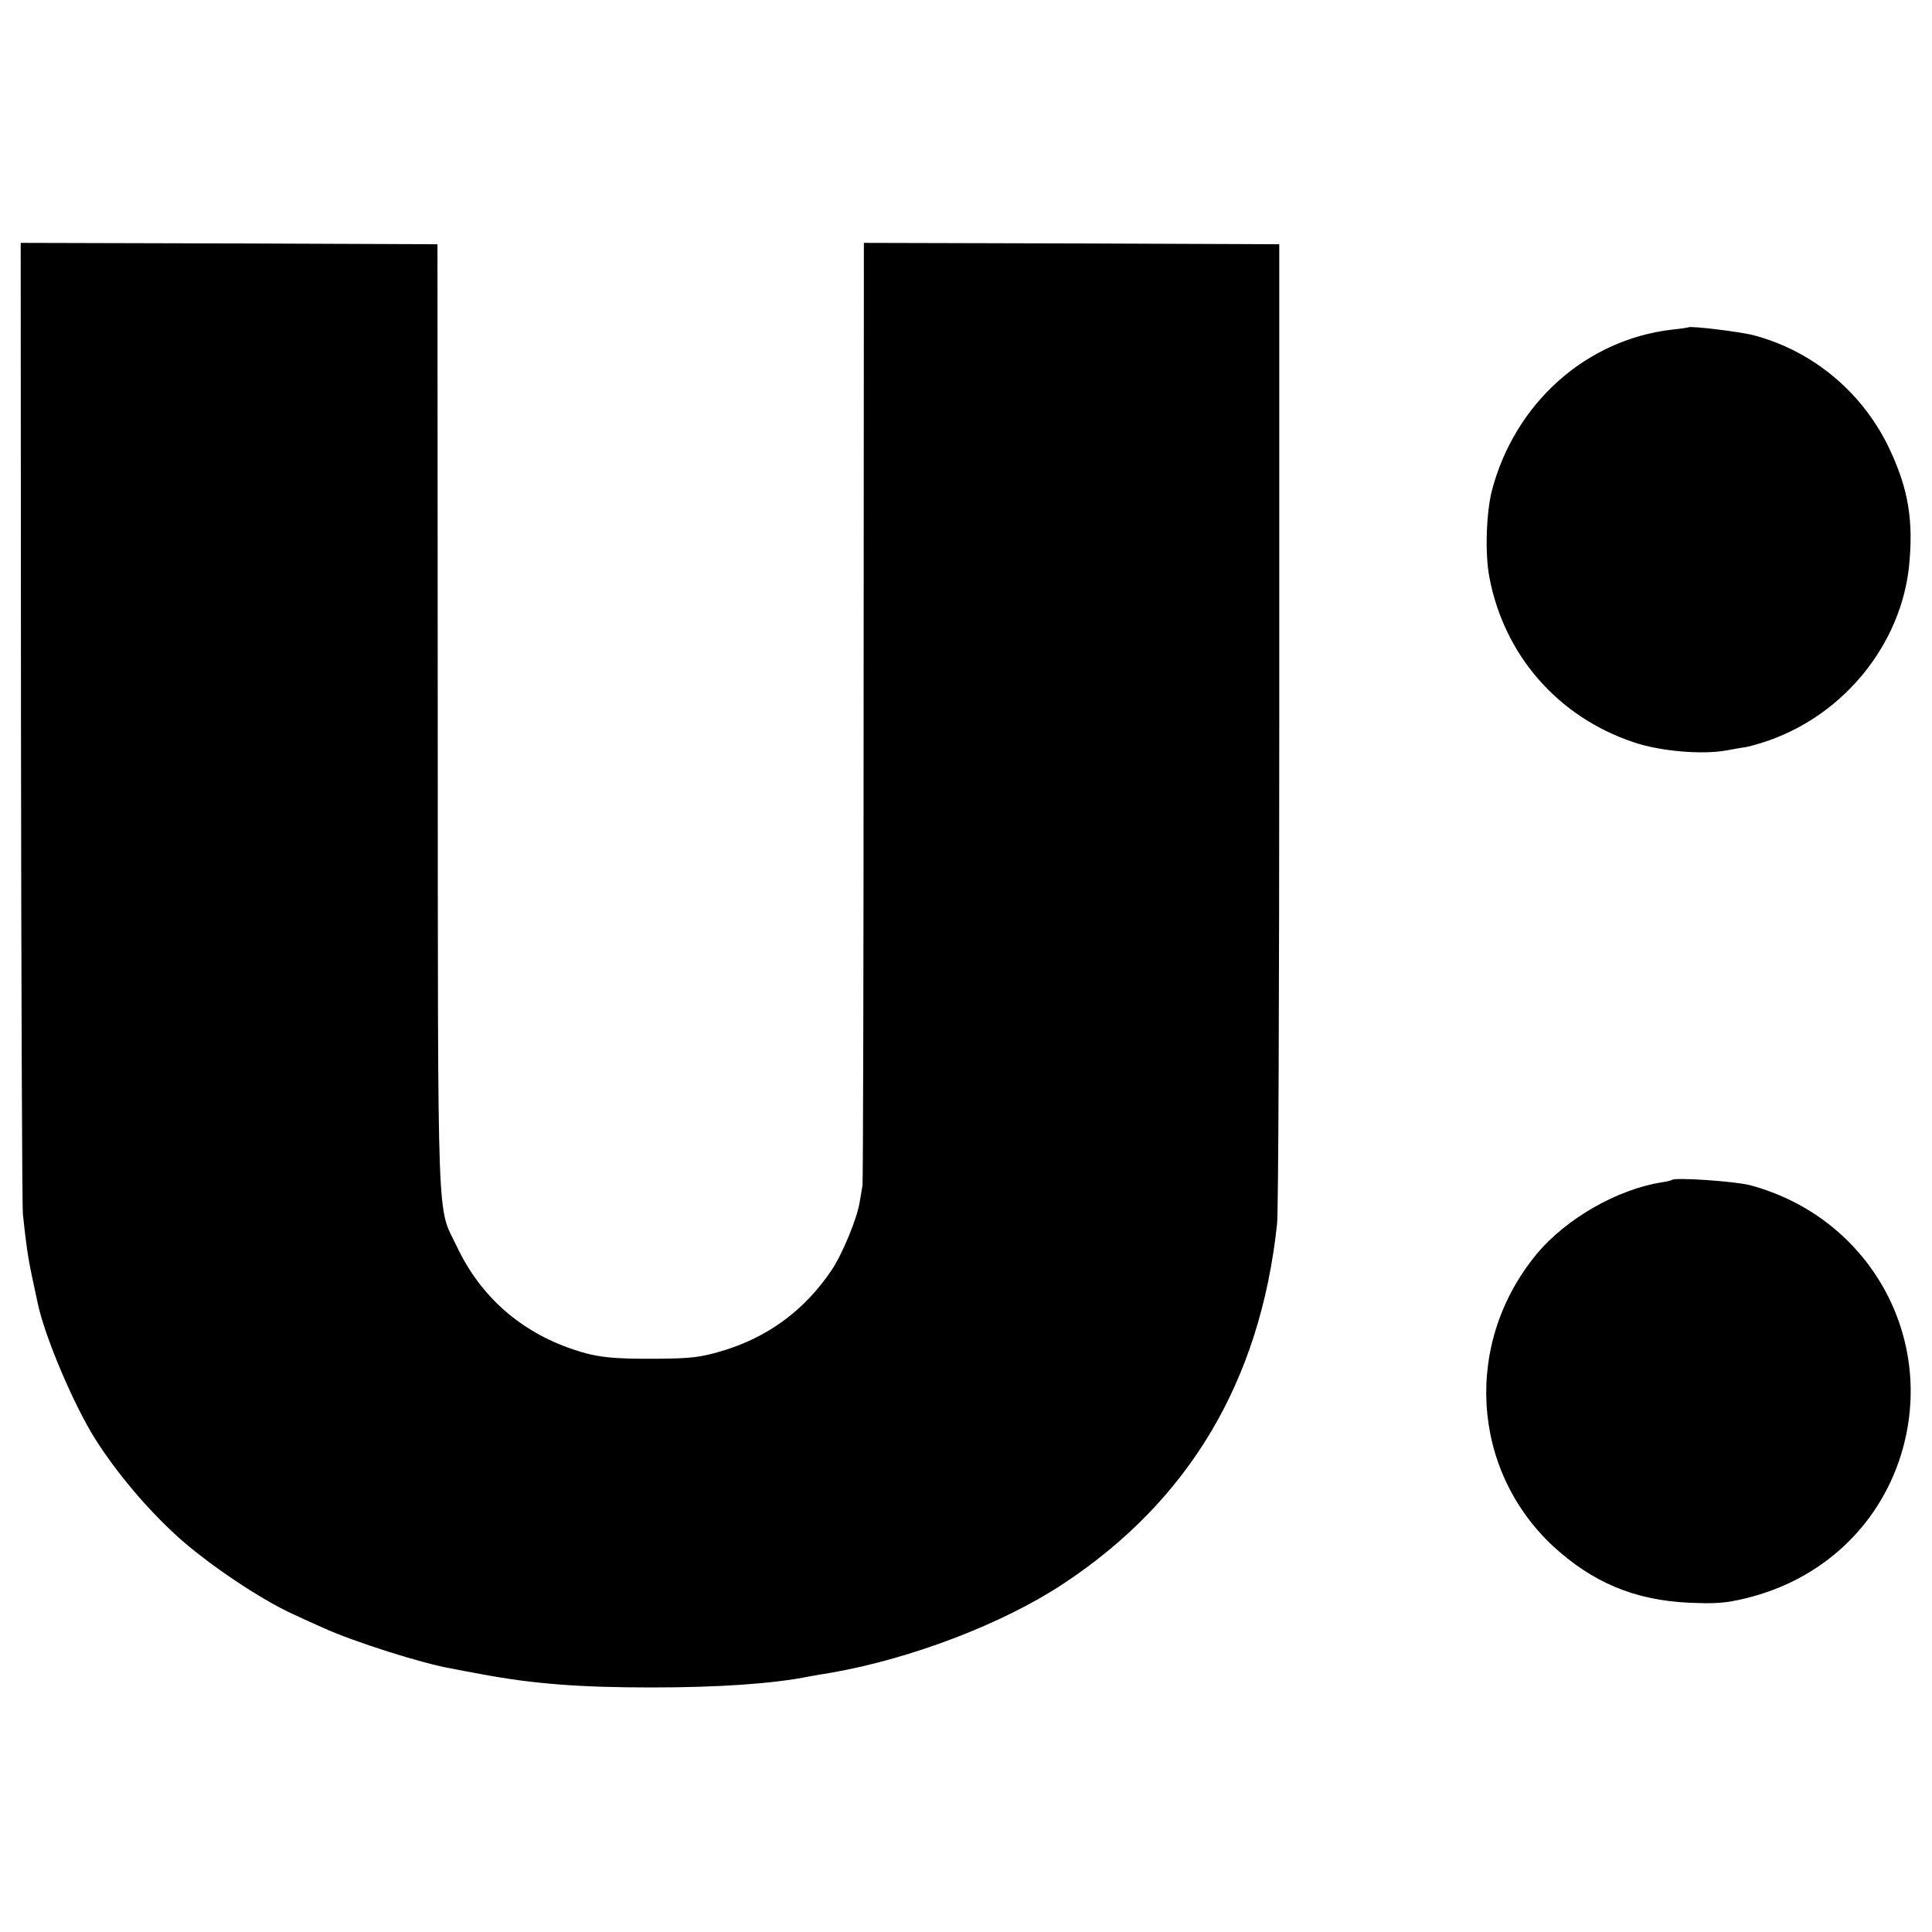 <?xml version="1.0" standalone="no"?>
<!DOCTYPE svg PUBLIC "-//W3C//DTD SVG 20010904//EN"
 "http://www.w3.org/TR/2001/REC-SVG-20010904/DTD/svg10.dtd">
<svg version="1.0" xmlns="http://www.w3.org/2000/svg"
 width="700pt" height="700pt" viewBox="0 0 700 700"
 preserveAspectRatio="xMidYMid meet">
<g transform="translate(0,700) scale(0.1,-0.1)"
fill="#000000" stroke="none">
<path d="M76 4388 c1 -953 4 -1758 7 -1788 11 -104 18 -155 33 -225 8 -38 17
-81 20 -94 25 -122 132 -374 211 -498 78 -122 186 -250 296 -350 109 -99 301
-228 420 -282 34 -16 83 -38 108 -49 109 -50 364 -131 468 -148 14 -3 62 -12
106 -20 186 -35 356 -48 615 -48 241 0 439 13 573 40 12 2 49 9 82 14 288 51
616 176 835 320 457 301 716 734 777 1305 5 39 8 853 8 1810 l0 1740 -752 3
-753 2 -1 -1697 c0 -934 -2 -1707 -4 -1718 -2 -11 -6 -37 -10 -59 -9 -60 -63
-190 -102 -248 -98 -146 -233 -245 -401 -294 -75 -22 -108 -26 -232 -27 -164
-1 -218 5 -304 34 -190 64 -334 191 -419 369 -75 158 -70 6 -71 1920 l-1 1715
-755 3 -755 2 1 -1732z"/>
<path d="M6117 5814 c-1 -1 -27 -5 -57 -8 -314 -36 -572 -267 -655 -585 -20
-80 -25 -226 -9 -311 53 -283 248 -507 522 -599 96 -33 249 -46 337 -30 22 4
54 10 70 12 17 3 55 14 86 25 274 97 477 350 506 632 16 161 -2 275 -68 417
-95 206 -276 360 -494 418 -48 13 -231 35 -238 29z"/>
<path d="M6058 2725 c-2 -2 -19 -6 -38 -9 -160 -25 -346 -132 -451 -258 -266
-320 -241 -780 57 -1059 143 -132 296 -197 494 -206 96 -4 130 -2 205 16 273
66 482 259 563 521 130 423 -116 861 -548 976 -54 14 -272 29 -282 19z"/>
</g>
</svg>
